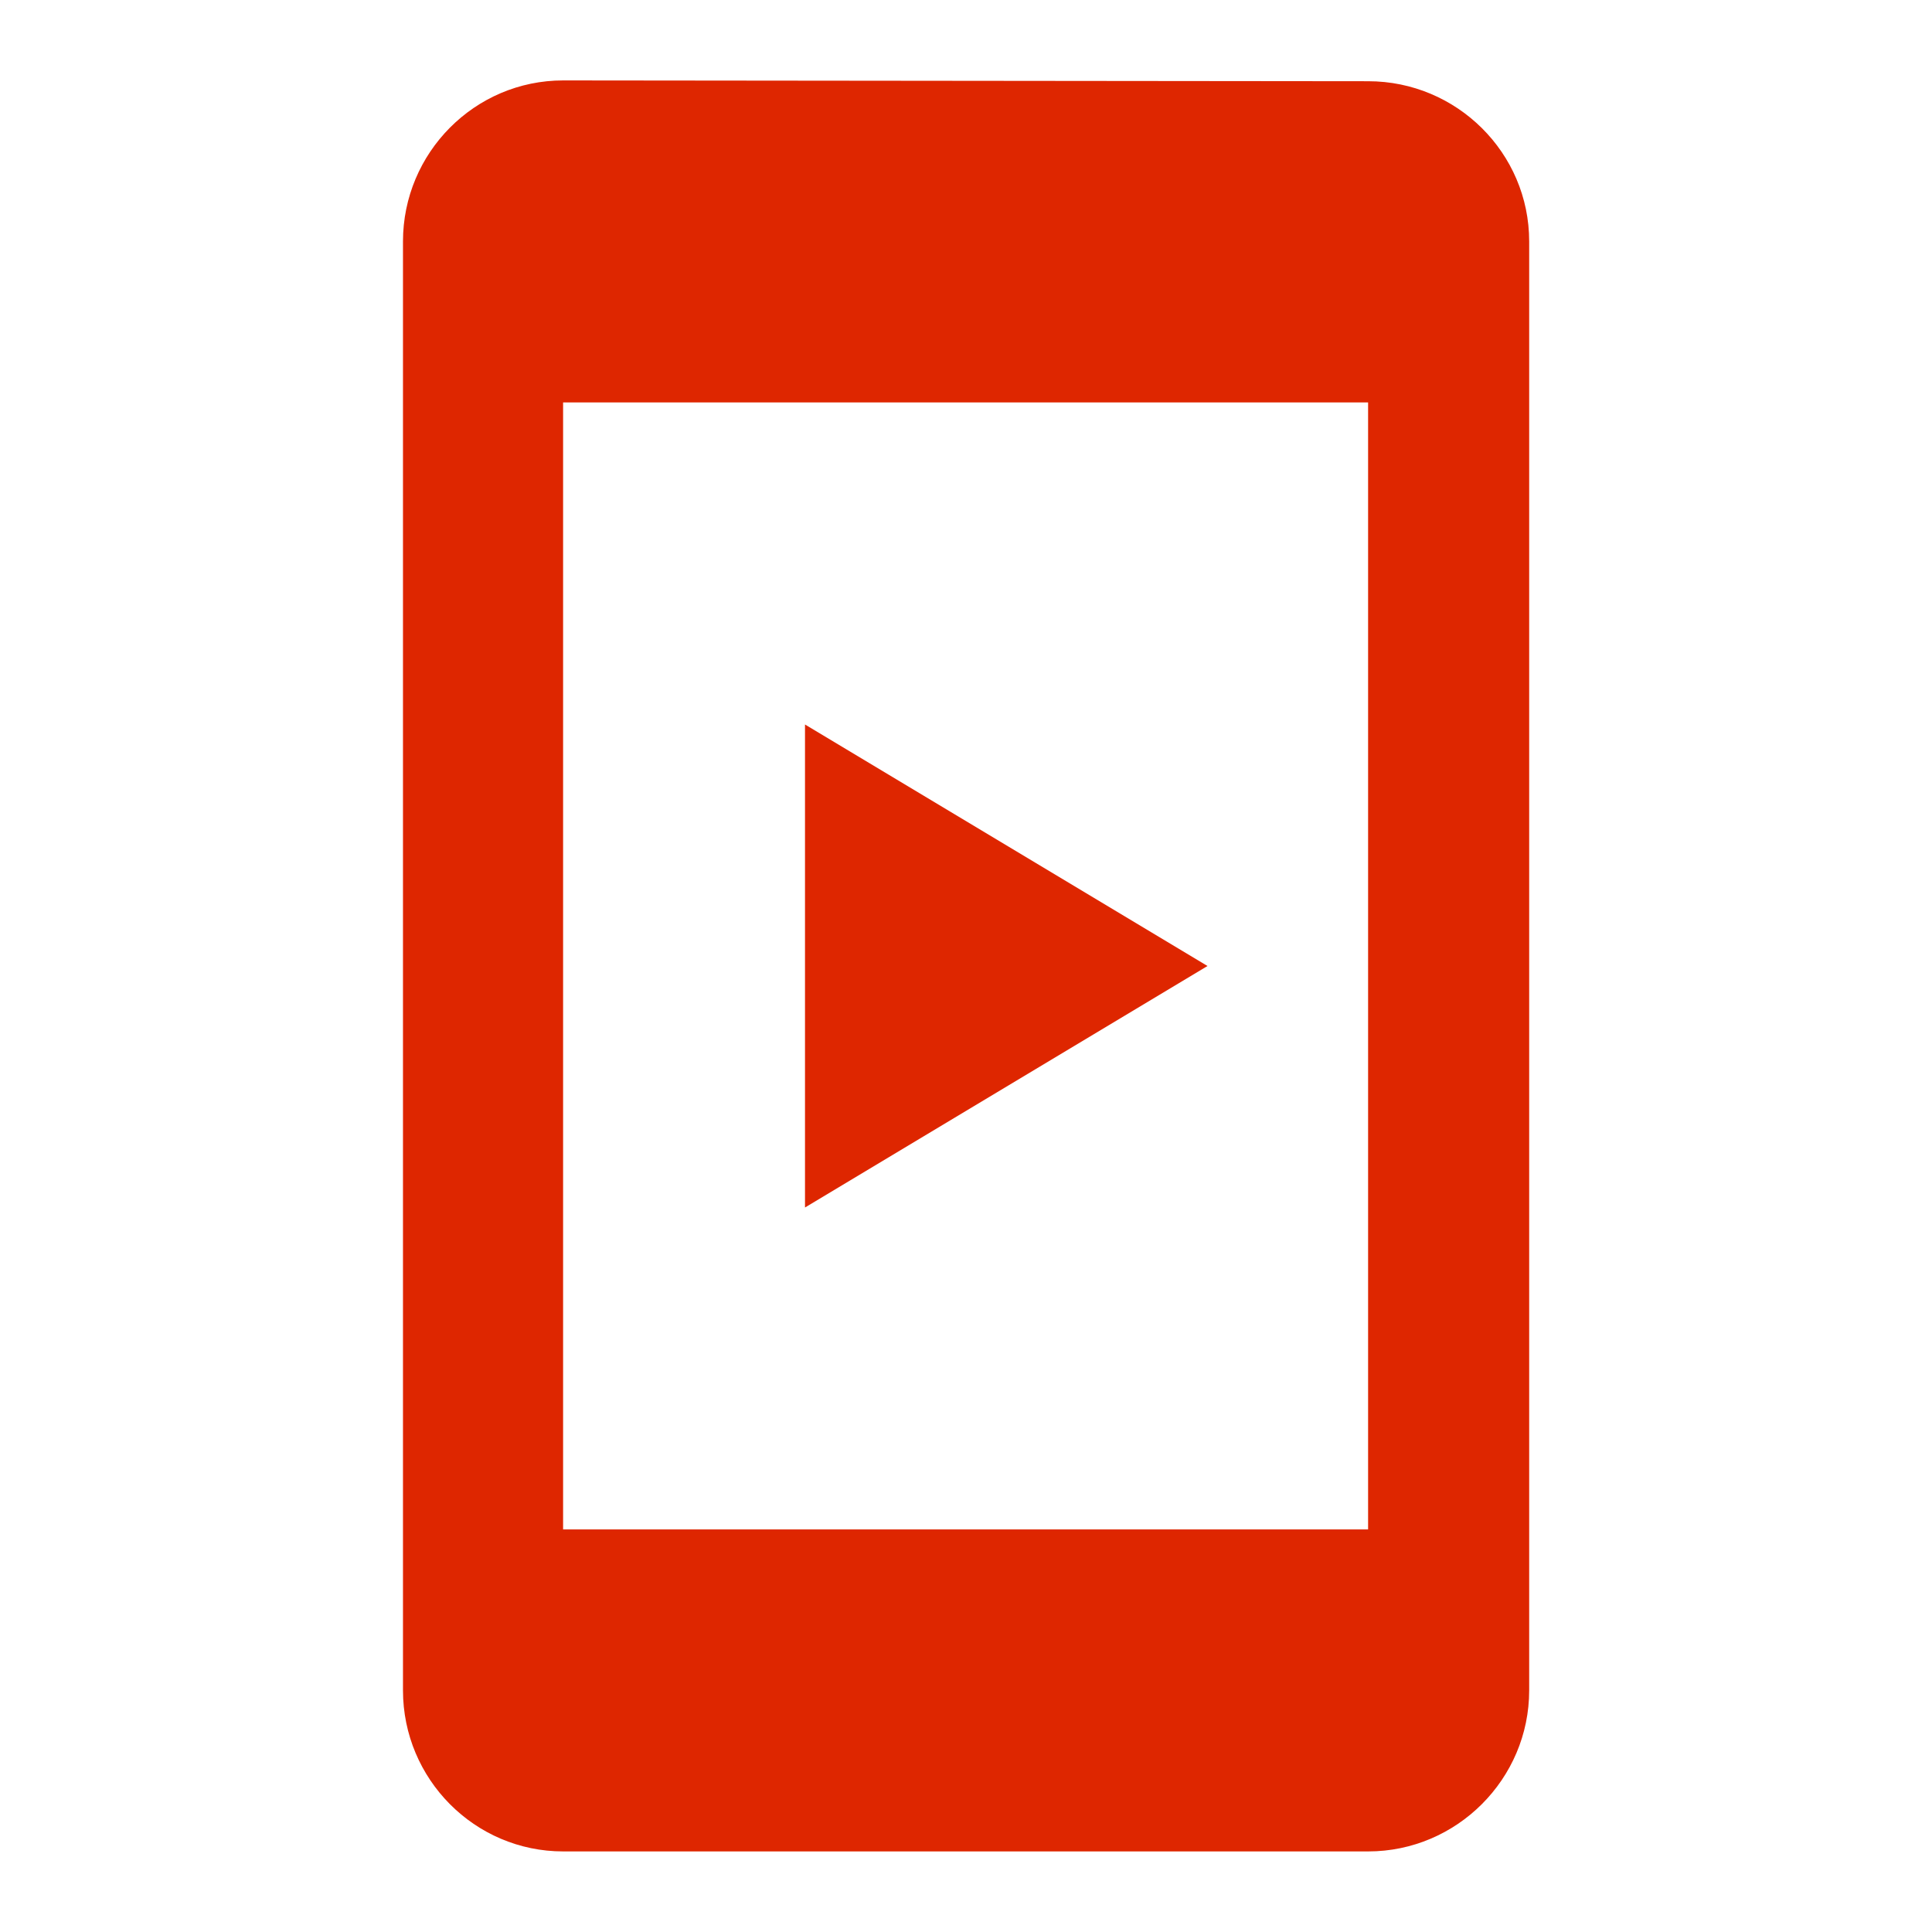 <svg width="24" height="24" viewBox="0 0 24 24" fill="none" xmlns="http://www.w3.org/2000/svg">
<path fill-rule="evenodd" clip-rule="evenodd" d="M6.996 0.999L16.996 1.009C18.096 1.009 18.996 1.899 18.996 2.999V20.999C18.996 22.099 18.096 22.999 16.996 22.999H6.996C5.896 22.999 5.006 22.099 5.006 20.999V2.999C5.006 1.899 5.896 0.999 6.996 0.999ZM6.995 18.999H16.995V4.999H6.995V18.999Z" fill="#DE2600"/>
<path d="M10 15L15 12L10 9V15Z" fill="#DE2600"/>
</svg>
